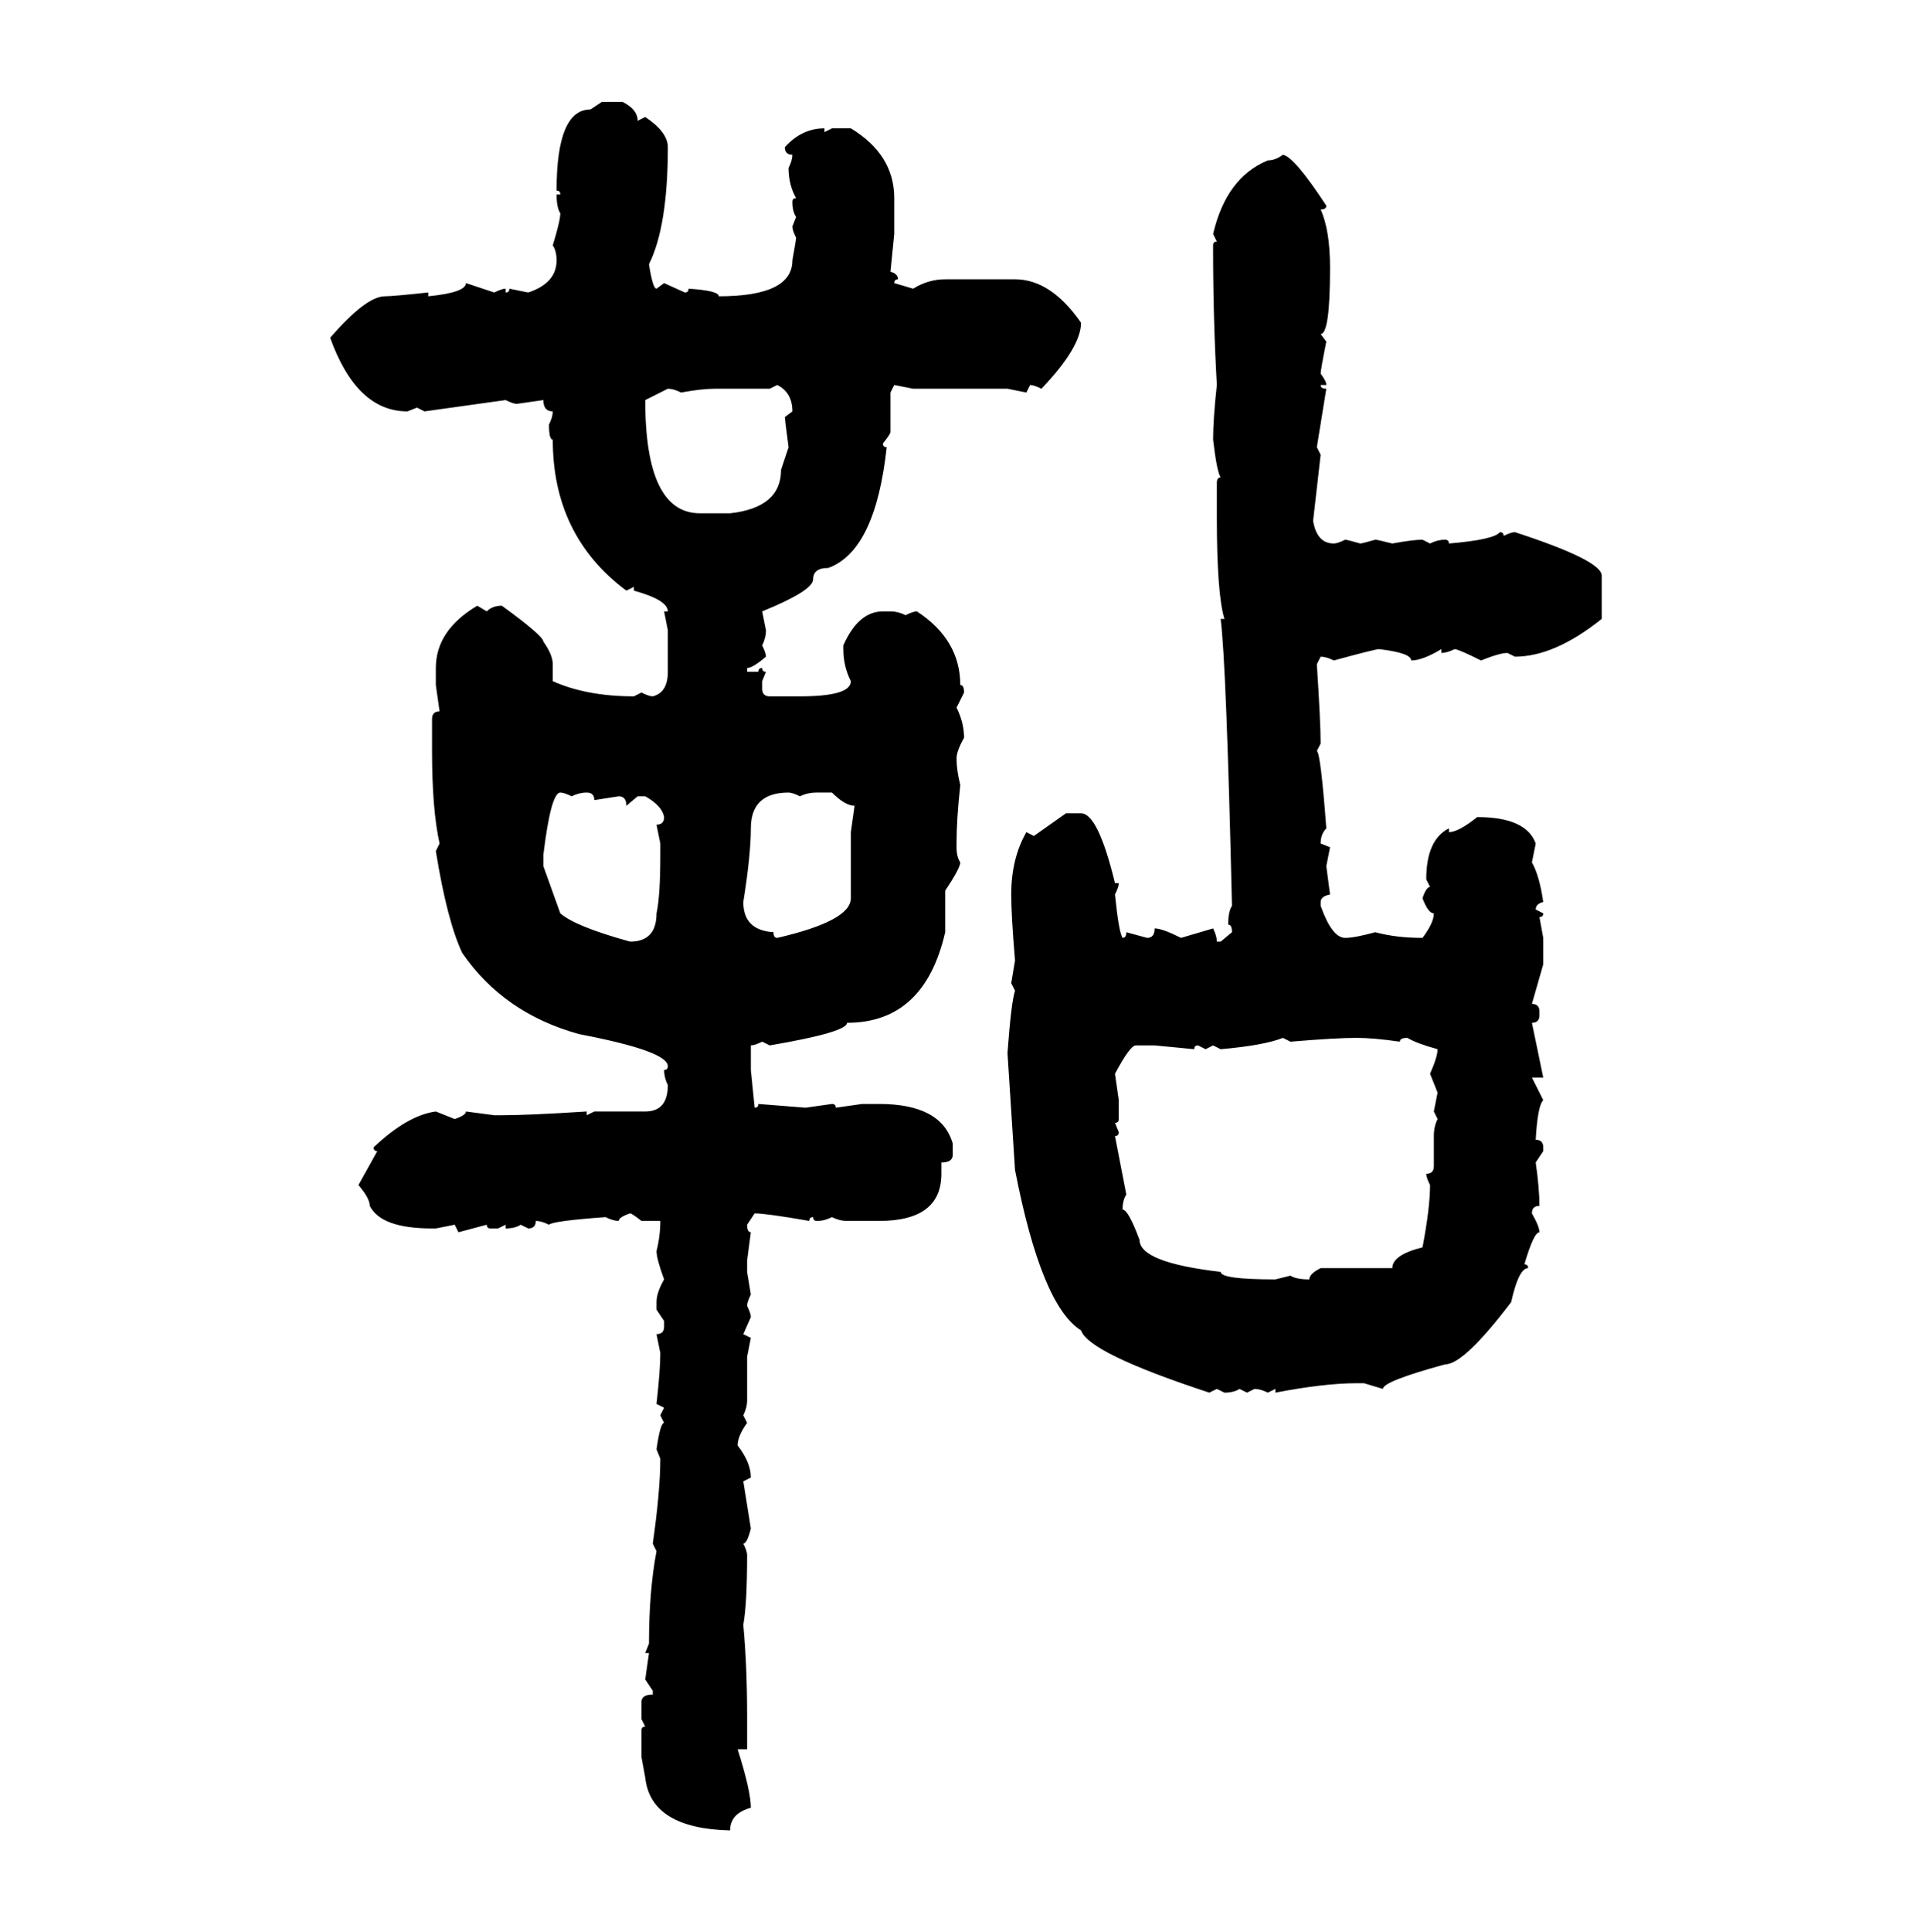 <svg xmlns="http://www.w3.org/2000/svg" xmlns:xlink="http://www.w3.org/1999/xlink" width="299.707" height="300"><path d="M91.70 16.99L93.46 15.82L96.68 15.82Q99.02 16.99 99.02 18.75L99.02 18.75L100.20 18.16Q103.71 20.51 103.71 22.85L103.71 22.85Q103.71 35.16 100.78 41.02L100.78 41.02Q101.37 44.82 101.95 44.82L101.95 44.82L103.13 43.95L106.35 45.41Q106.93 45.41 106.93 44.82L106.93 44.82Q111.62 45.12 111.62 46.00L111.62 46.00Q123.05 46.00 123.05 40.43L123.05 40.43Q123.63 37.21 123.63 36.91L123.63 36.91Q123.05 35.74 123.05 35.16L123.05 35.16L123.63 33.69Q123.05 32.81 123.05 31.35L123.05 31.35Q123.05 30.76 123.63 30.76L123.63 30.76Q122.46 28.71 122.46 26.07L122.46 26.07Q123.05 24.90 123.05 24.02L123.05 24.02Q121.88 24.02 121.88 22.85L121.88 22.85Q124.51 19.92 128.03 19.92L128.03 19.92L128.03 20.51L129.20 19.92L132.13 19.92Q138.87 24.02 138.87 30.76L138.87 30.76L138.87 36.33L138.28 42.19Q139.45 42.48 139.45 43.36L139.45 43.36Q138.87 43.36 138.87 43.95L138.87 43.95L141.80 44.82Q144.14 43.36 146.78 43.36L146.78 43.36L157.62 43.36Q163.18 43.36 167.87 50.10L167.87 50.10Q167.87 53.91 161.72 60.35L161.72 60.35Q160.55 59.77 159.96 59.77L159.96 59.77L159.38 60.94L156.45 60.35L141.80 60.35L138.87 59.77L138.28 60.94L138.28 67.09Q138.28 67.38 137.11 68.85L137.11 68.85Q137.11 69.43 137.70 69.43L137.70 69.43Q135.94 85.55 128.61 88.18L128.61 88.18Q126.27 88.18 126.27 89.94L126.27 89.94Q126.27 91.70 118.36 94.92L118.36 94.92L118.95 97.85Q118.95 99.02 118.36 100.20L118.36 100.20Q118.95 101.37 118.95 101.95L118.95 101.95Q116.89 103.71 116.02 103.71L116.02 103.71L116.02 104.30L117.77 104.30Q117.77 103.71 118.36 103.71L118.36 103.71Q118.36 104.30 118.95 104.30L118.95 104.30L118.36 105.76L118.36 106.93Q118.36 108.11 119.53 108.11L119.53 108.11L124.22 108.11Q132.13 108.11 132.13 105.76L132.13 105.76Q130.96 103.42 130.96 100.78L130.96 100.78L130.96 100.20Q133.30 94.92 137.11 94.92L137.11 94.92L138.28 94.92Q139.45 94.92 140.63 95.51L140.63 95.51Q141.80 94.92 142.38 94.92L142.38 94.92Q149.12 99.32 149.12 106.35L149.12 106.35Q149.71 106.35 149.71 107.52L149.71 107.52L148.54 109.86Q149.71 112.21 149.71 114.55L149.71 114.55Q148.54 116.60 148.54 117.77L148.54 117.77Q148.54 119.53 149.12 121.88L149.12 121.88Q148.54 127.15 148.54 130.96L148.54 130.96L148.54 131.54Q148.54 133.01 149.12 133.89L149.12 133.89Q149.12 134.77 146.78 138.28L146.78 138.28L146.78 144.73Q143.55 158.79 131.54 158.79L131.54 158.79Q131.54 160.25 119.53 162.30L119.53 162.30L118.36 161.72Q117.19 162.30 116.60 162.30L116.60 162.30L116.60 166.11L117.19 171.97Q117.77 171.97 117.77 171.39L117.77 171.39L125.10 171.97L129.20 171.39Q129.79 171.39 129.79 171.97L129.79 171.97L133.89 171.39L136.52 171.39Q146.19 171.39 147.95 177.54L147.95 177.54L147.95 179.30Q147.95 180.47 146.19 180.47L146.19 180.47L146.19 182.23Q146.19 189.55 136.52 189.55L136.52 189.55L131.54 189.55Q130.37 189.55 129.20 188.96L129.20 188.96Q128.03 189.55 126.86 189.55L126.86 189.55Q126.27 189.55 126.27 188.96L126.27 188.96Q125.68 188.96 125.68 189.55L125.68 189.55Q118.95 188.38 117.19 188.38L117.19 188.38L116.02 190.14Q116.02 191.31 116.60 191.31L116.60 191.31L116.02 195.70L116.02 197.46L116.60 200.98Q116.02 202.15 116.02 202.73L116.02 202.73Q116.60 203.91 116.60 204.49L116.60 204.49L115.43 207.13L116.60 207.71L116.02 210.64L116.02 217.38Q116.02 218.55 115.43 219.73L115.43 219.73L116.02 220.90Q114.55 222.95 114.55 224.41L114.55 224.41Q116.60 227.05 116.60 229.39L116.60 229.39L115.43 229.98L116.60 237.30Q116.02 239.65 115.43 239.65L115.43 239.65Q116.02 240.82 116.02 241.41L116.02 241.41Q116.02 249.02 115.43 252.25L115.43 252.25Q116.02 258.69 116.02 266.31L116.02 266.31L116.02 271.58L114.55 271.58Q116.60 278.03 116.60 280.66L116.60 280.66Q113.38 281.54 113.38 284.18L113.38 284.18Q101.07 283.89 100.20 275.98L100.20 275.98L99.61 272.75L99.61 268.65Q99.61 268.07 100.20 268.07L100.20 268.07L99.61 266.89L99.61 264.26Q99.61 263.09 101.37 263.09L101.37 263.09L101.37 262.50L100.20 260.74L100.78 256.64L100.20 256.64L100.78 255.18Q100.78 246.97 101.95 240.82L101.95 240.82L101.37 239.65Q102.54 231.45 102.54 226.46L102.54 226.46L101.95 225Q102.54 220.90 103.13 220.90L103.13 220.90L102.54 219.73L103.13 218.55L101.95 217.97Q102.54 212.70 102.54 210.06L102.54 210.06L101.95 207.13Q103.13 207.13 103.13 205.96L103.13 205.96L103.13 205.08L101.95 203.32L101.95 202.15Q101.95 200.68 103.13 198.63L103.13 198.63Q101.95 195.41 101.95 194.24L101.95 194.24Q102.54 191.89 102.54 189.55L102.54 189.55L99.61 189.55Q98.14 188.38 97.85 188.38L97.85 188.38Q96.09 188.96 96.09 189.55L96.09 189.55Q95.21 189.55 94.04 188.96L94.04 188.96Q85.84 189.55 85.25 190.14L85.25 190.14Q84.08 189.55 83.20 189.55L83.20 189.55Q83.20 190.72 82.03 190.72L82.03 190.72L80.86 190.14Q79.98 190.72 78.52 190.72L78.52 190.72L78.52 190.14L77.34 190.72L76.17 190.72Q75.59 190.72 75.59 190.14L75.59 190.14L71.19 191.31L70.61 190.14L67.68 190.72L67.09 190.72Q59.18 190.72 57.42 187.21L57.42 187.21Q57.42 186.04 55.66 183.98L55.66 183.98L58.59 178.71Q58.01 178.71 58.01 178.13L58.01 178.13Q63.28 173.14 67.68 172.56L67.68 172.56L70.61 173.73Q72.36 173.14 72.36 172.56L72.36 172.56L76.76 173.14L77.93 173.14Q82.03 173.14 91.11 172.56L91.11 172.56L91.11 173.14L92.29 172.56L100.20 172.56Q103.71 172.56 103.71 168.46L103.71 168.46Q103.13 167.29 103.13 166.11L103.13 166.11Q103.71 166.11 103.71 165.53L103.71 165.53Q103.71 163.18 89.94 160.55L89.94 160.55Q78.22 157.32 71.78 147.95L71.78 147.95Q69.43 142.97 67.68 132.13L67.68 132.13L68.26 130.96Q67.09 125.68 67.09 116.60L67.09 116.60L67.09 111.62Q67.09 110.45 68.26 110.45L68.26 110.45L67.68 106.35L67.68 103.71Q67.68 97.85 74.12 94.04L74.12 94.04L75.59 94.92Q76.46 94.04 77.93 94.04L77.93 94.04Q84.38 98.73 84.38 99.61L84.38 99.61Q85.84 101.66 85.84 103.13L85.84 103.13L85.84 105.76Q91.11 108.11 98.44 108.11L98.44 108.11L99.61 107.52Q100.78 108.11 101.37 108.11L101.37 108.11Q103.71 107.52 103.71 104.30L103.71 104.30L103.71 97.85L103.13 94.92L103.71 94.92Q103.71 93.16 98.44 91.70L98.44 91.70L98.44 91.11L97.27 91.70Q85.84 83.20 85.84 68.26L85.84 68.26Q85.25 68.26 85.25 65.92L85.25 65.92Q85.84 64.75 85.84 63.87L85.84 63.87Q84.38 63.87 84.38 62.11L84.38 62.11L80.27 62.70Q79.69 62.70 78.52 62.11L78.52 62.11L65.92 63.87L64.75 63.28L63.28 63.87Q55.37 63.87 51.27 52.44L51.27 52.44Q56.84 46.00 59.77 46.00L59.77 46.00Q60.94 46.00 66.50 45.41L66.50 45.41L66.50 46.00Q72.36 45.41 72.36 43.95L72.36 43.95L76.76 45.41Q77.93 44.82 78.52 44.82L78.52 44.82L78.52 45.41Q79.10 45.41 79.10 44.82L79.10 44.82L82.03 45.41Q86.43 43.95 86.43 40.43L86.43 40.43Q86.43 38.96 85.84 38.09L85.84 38.09Q87.01 34.28 87.01 33.11L87.01 33.11Q86.43 32.23 86.43 30.18L86.43 30.18L87.01 30.18Q87.01 29.59 86.43 29.59L86.43 29.59Q86.43 16.99 91.70 16.99L91.70 16.99ZM199.22 24.02L199.22 24.02Q200.98 24.32 205.96 31.93L205.96 31.93Q205.96 32.52 205.08 32.52L205.08 32.52Q206.54 35.74 206.54 41.60L206.54 41.60Q206.54 51.86 205.08 51.86L205.08 51.86L205.96 53.03Q205.08 57.42 205.08 58.01L205.08 58.01Q205.96 59.18 205.96 59.77L205.96 59.77L205.08 59.77Q205.08 60.35 205.96 60.35L205.96 60.35L204.49 69.43L205.08 70.61L203.91 80.86Q204.49 84.38 207.13 84.38L207.13 84.38Q207.71 84.38 208.89 83.79L208.89 83.79Q209.18 83.79 211.23 84.38L211.23 84.38Q211.52 84.38 213.57 83.79L213.57 83.79Q213.87 83.79 216.21 84.38L216.21 84.38Q219.43 83.79 220.90 83.79L220.90 83.79L222.07 84.38Q223.24 83.79 224.41 83.79L224.41 83.79Q225 83.79 225 84.38L225 84.38Q232.03 83.79 232.91 82.62L232.91 82.62Q233.50 82.62 233.50 83.20L233.50 83.20Q234.67 82.62 235.25 82.62L235.25 82.62Q248.73 87.01 248.73 89.36L248.73 89.36L248.73 96.09Q241.41 101.95 235.25 101.95L235.25 101.95L234.08 101.37Q232.91 101.37 229.98 102.54L229.98 102.54Q226.46 100.78 225.88 100.78L225.88 100.78Q224.71 101.37 223.83 101.37L223.83 101.37L223.83 100.78Q220.90 102.54 219.14 102.54L219.14 102.54Q219.14 101.37 214.16 100.78L214.16 100.78Q213.57 100.78 207.13 102.54L207.13 102.54Q205.96 101.95 205.08 101.95L205.08 101.95L204.49 103.13Q205.08 112.21 205.08 115.43L205.08 115.43L204.49 116.60Q205.08 116.89 205.96 128.61L205.96 128.61Q205.08 129.49 205.08 130.96L205.08 130.96L206.54 131.54L205.96 134.47L206.54 138.87Q205.08 139.16 205.08 140.04L205.08 140.04L205.08 140.63Q206.84 145.61 208.89 145.61L208.89 145.61Q210.35 145.61 213.57 144.73L213.57 144.73Q216.80 145.61 220.90 145.61L220.90 145.61Q222.66 143.26 222.66 141.80L222.66 141.80Q221.78 141.80 220.90 139.45L220.90 139.45Q221.48 137.70 222.07 137.70L222.07 137.70L221.48 136.52Q221.48 130.37 225 128.61L225 128.61L225 129.20Q226.46 129.20 229.39 126.86L229.39 126.86Q237.01 126.86 238.48 130.96L238.48 130.96L237.89 133.89Q239.06 135.94 239.65 140.04L239.65 140.04Q238.48 140.33 238.48 141.21L238.48 141.21L239.65 141.80Q239.65 142.38 239.06 142.38L239.06 142.38L239.65 145.61L239.65 149.71L237.89 155.86Q239.06 155.86 239.06 157.03L239.06 157.03L239.06 157.62Q239.06 158.79 237.89 158.79L237.89 158.79L239.65 167.29L237.89 167.29L239.65 170.80Q238.77 171.68 238.48 176.95L238.48 176.95Q239.65 176.95 239.65 178.13L239.65 178.13L239.65 178.71L238.48 180.47Q239.06 184.57 239.06 187.21L239.06 187.21Q237.89 187.21 237.89 188.38L237.89 188.38Q239.06 190.43 239.06 191.31L239.06 191.31Q238.18 191.31 236.72 196.29L236.72 196.29Q237.30 196.29 237.30 196.88L237.30 196.88Q235.84 196.88 234.67 202.15L234.67 202.15Q227.34 211.82 224.41 211.82L224.41 211.82Q214.75 214.45 214.75 215.63L214.75 215.63L211.82 214.75L210.64 214.75Q205.66 214.75 198.05 216.21L198.05 216.21L198.05 215.63L196.88 216.21Q195.70 215.63 194.82 215.63L194.82 215.63L193.65 216.21L192.48 215.63Q191.60 216.21 190.14 216.21L190.14 216.21L188.96 215.63L187.79 216.21Q169.04 210.06 167.87 206.54L167.87 206.54Q161.72 202.73 157.62 181.64L157.62 181.64L156.45 163.48Q157.03 155.57 157.62 153.81L157.62 153.81L157.03 152.64L157.62 149.12Q157.03 142.09 157.03 138.87L157.03 138.87Q157.03 133.30 159.38 129.20L159.38 129.20L160.55 129.79L165.53 126.27L167.87 126.27Q170.51 126.27 173.14 137.11L173.14 137.11L173.73 137.11Q173.73 137.70 173.14 138.87L173.14 138.87Q173.73 144.73 174.32 145.61L174.32 145.61Q174.90 145.61 174.90 144.73L174.90 144.73L178.13 145.61Q179.30 145.61 179.30 144.14L179.30 144.14Q180.47 144.14 183.40 145.61L183.40 145.61L188.38 144.14Q188.96 145.31 188.96 146.19L188.96 146.19L189.55 146.19L191.31 144.73Q191.31 143.55 190.72 143.55L190.72 143.55Q190.72 141.50 191.31 140.63L191.31 140.63Q190.43 102.83 189.55 96.09L189.55 96.09L190.14 96.09Q188.96 92.29 188.96 80.27L188.96 80.27L188.96 75Q188.96 74.12 189.55 74.12L189.55 74.12Q188.96 73.24 188.38 68.26L188.38 68.26Q188.38 65.04 188.96 59.77L188.96 59.77Q188.38 49.51 188.38 38.67L188.38 38.67L188.38 38.09Q188.38 37.50 188.96 37.50L188.96 37.50L188.38 36.33Q190.43 27.54 196.88 24.90L196.88 24.90Q198.05 24.90 199.22 24.02ZM120.70 59.77L119.53 60.35L111.04 60.35Q108.98 60.35 105.76 60.94L105.76 60.94Q104.59 60.35 103.71 60.35L103.71 60.35L100.20 62.11Q100.20 79.69 108.69 79.69L108.69 79.69L113.38 79.69Q121.29 78.81 121.29 72.95L121.29 72.95L122.46 69.43Q121.88 65.04 121.88 64.75L121.88 64.75L123.05 63.87Q123.05 60.94 120.70 59.77L120.70 59.77ZM87.01 123.05L87.01 123.05Q85.55 123.05 84.38 132.71L84.38 132.71L84.38 134.47L87.01 141.80Q89.36 143.85 97.85 146.19L97.85 146.19Q101.95 146.19 101.95 141.80L101.95 141.80Q102.54 139.16 102.54 132.71L102.54 132.71L102.54 130.96L101.95 128.03Q103.13 128.03 103.13 126.86L103.13 126.86Q102.83 125.10 100.20 123.63L100.20 123.63L99.02 123.63L97.27 125.10Q97.27 123.63 96.09 123.63L96.09 123.63L92.29 124.22Q92.29 123.05 91.11 123.05L91.11 123.05Q89.94 123.05 88.77 123.63L88.77 123.63Q87.60 123.05 87.01 123.05ZM115.43 140.04L115.43 140.04Q115.43 144.43 120.12 144.73L120.12 144.73Q120.12 145.61 120.70 145.61L120.70 145.61Q132.13 142.97 132.13 139.45L132.13 139.45L132.13 129.20L132.71 125.10Q131.25 125.10 129.20 123.05L129.20 123.05L126.86 123.05Q125.39 123.05 124.22 123.63L124.22 123.63Q123.05 123.05 122.46 123.05L122.46 123.05Q116.60 123.05 116.60 128.61L116.60 128.61Q116.60 132.71 115.43 140.04ZM189.55 162.89L189.55 162.89L188.38 162.30L187.21 162.89L186.04 162.30Q185.45 162.30 185.45 162.89L185.45 162.89L179.30 162.30L176.37 162.30Q175.49 162.30 173.14 166.70L173.14 166.70L173.73 170.80L173.73 173.73Q173.73 174.32 173.14 174.32L173.14 174.32L173.73 175.78Q173.73 176.37 173.14 176.37L173.14 176.37L174.90 185.45Q174.32 186.33 174.32 187.79L174.32 187.79Q175.20 187.79 176.95 192.48L176.95 192.48Q176.95 196.00 189.55 197.46L189.55 197.46Q189.55 198.63 198.05 198.63L198.05 198.63L200.39 198.05Q201.27 198.63 203.32 198.63L203.32 198.63Q203.32 197.75 205.08 196.88L205.08 196.88L216.21 196.88Q216.21 194.82 220.90 193.65L220.90 193.65Q222.07 187.50 222.07 183.98L222.07 183.98Q221.48 182.81 221.48 182.23L221.48 182.23Q222.66 182.23 222.66 181.05L222.66 181.05L222.66 176.37Q222.66 174.90 223.24 173.73L223.24 173.73L222.66 172.56L223.24 169.63L222.07 166.70Q223.24 164.06 223.24 162.89L223.24 162.89Q220.02 162.01 218.55 161.13L218.55 161.13Q217.38 161.13 217.38 161.72L217.38 161.72Q213.28 161.13 210.64 161.13L210.64 161.13Q207.42 161.13 200.39 161.72L200.39 161.72L199.22 161.13Q196.29 162.30 189.55 162.89Z"/></svg>
